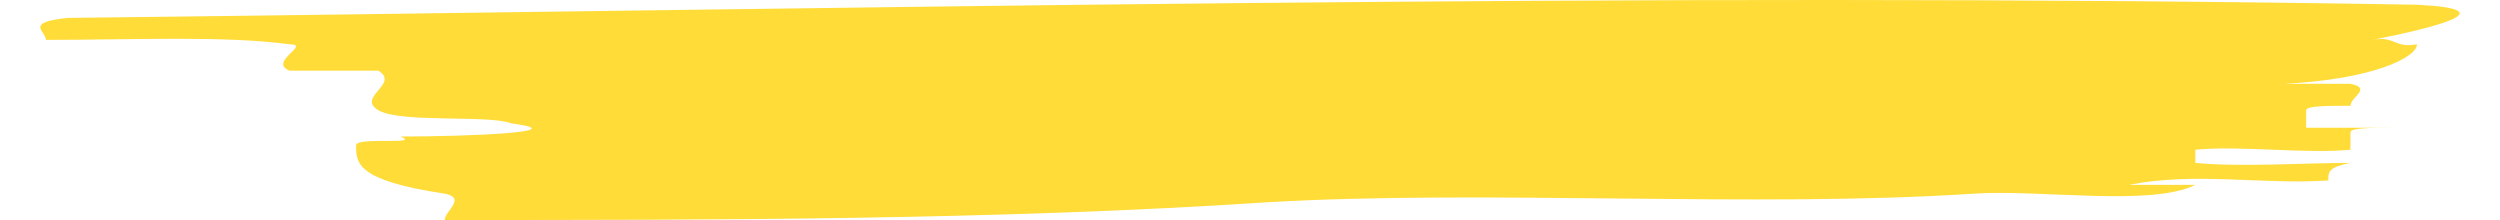 <?xml version="1.0" encoding="UTF-8"?><svg xmlns="http://www.w3.org/2000/svg" id="Layer_46899f5812e15d" data-name="Layer 4" viewBox="0 0 250.029 22.736" aria-hidden="true" width="250px" height="22px">
  <defs><linearGradient class="cerosgradient" data-cerosgradient="true" id="CerosGradient_idfa0485a1a" gradientUnits="userSpaceOnUse" x1="50%" y1="100%" x2="50%" y2="0%"><stop offset="0%" stop-color="#d1d1d1"/><stop offset="100%" stop-color="#d1d1d1"/></linearGradient><linearGradient/>
    <style>
      .cls-1-6899f5812e15d{
        fill: #ffdc37;
      }
    </style>
  </defs>
  <path class="cls-1-6899f5812e15d" d="M199.811,20.012c-22.684,1.499-50.386-.454-73.287.908-27.479,1.816-57.251,1.816-84.732,1.816,0-.908,2.291-2.27,0-2.724-9.16-1.361-9.16-3.178-9.16-4.994,0-.908,6.869,0,4.581-.908,6.869,0,18.327-.454,11.45-1.361-2.291-.909-11.45,0-13.738-1.362-2.293-1.363,2.288-2.725,0-4.085h-9.165c-2.286-.91,2.291-2.726,0-2.726-6.87-.908-16.032-.454-25.186-.454,0-.908-2.296-1.816,2.285-2.271C83.017.944,165.461-.873,245.615.49c9.16.453,2.288,2.269-4.581,3.631,2.288-.455,2.288.908,4.581.454,0,1.362-4.581,3.632-13.743,4.087h6.872c2.291.454,0,1.362,0,2.27-2.293,0-4.581,0-4.581.455v1.815h9.16c-2.288,0-4.578,0-4.578.454v1.817c-4.581.453-11.45-.455-16.034,0v1.361c4.584.455,11.453,0,16.034,0-2.293.455-2.293.908-2.293,1.817-6.869.454-13.741-.909-20.608.454h6.867c-4.578,2.27-16.027.453-22.898.907Z"/>
</svg>